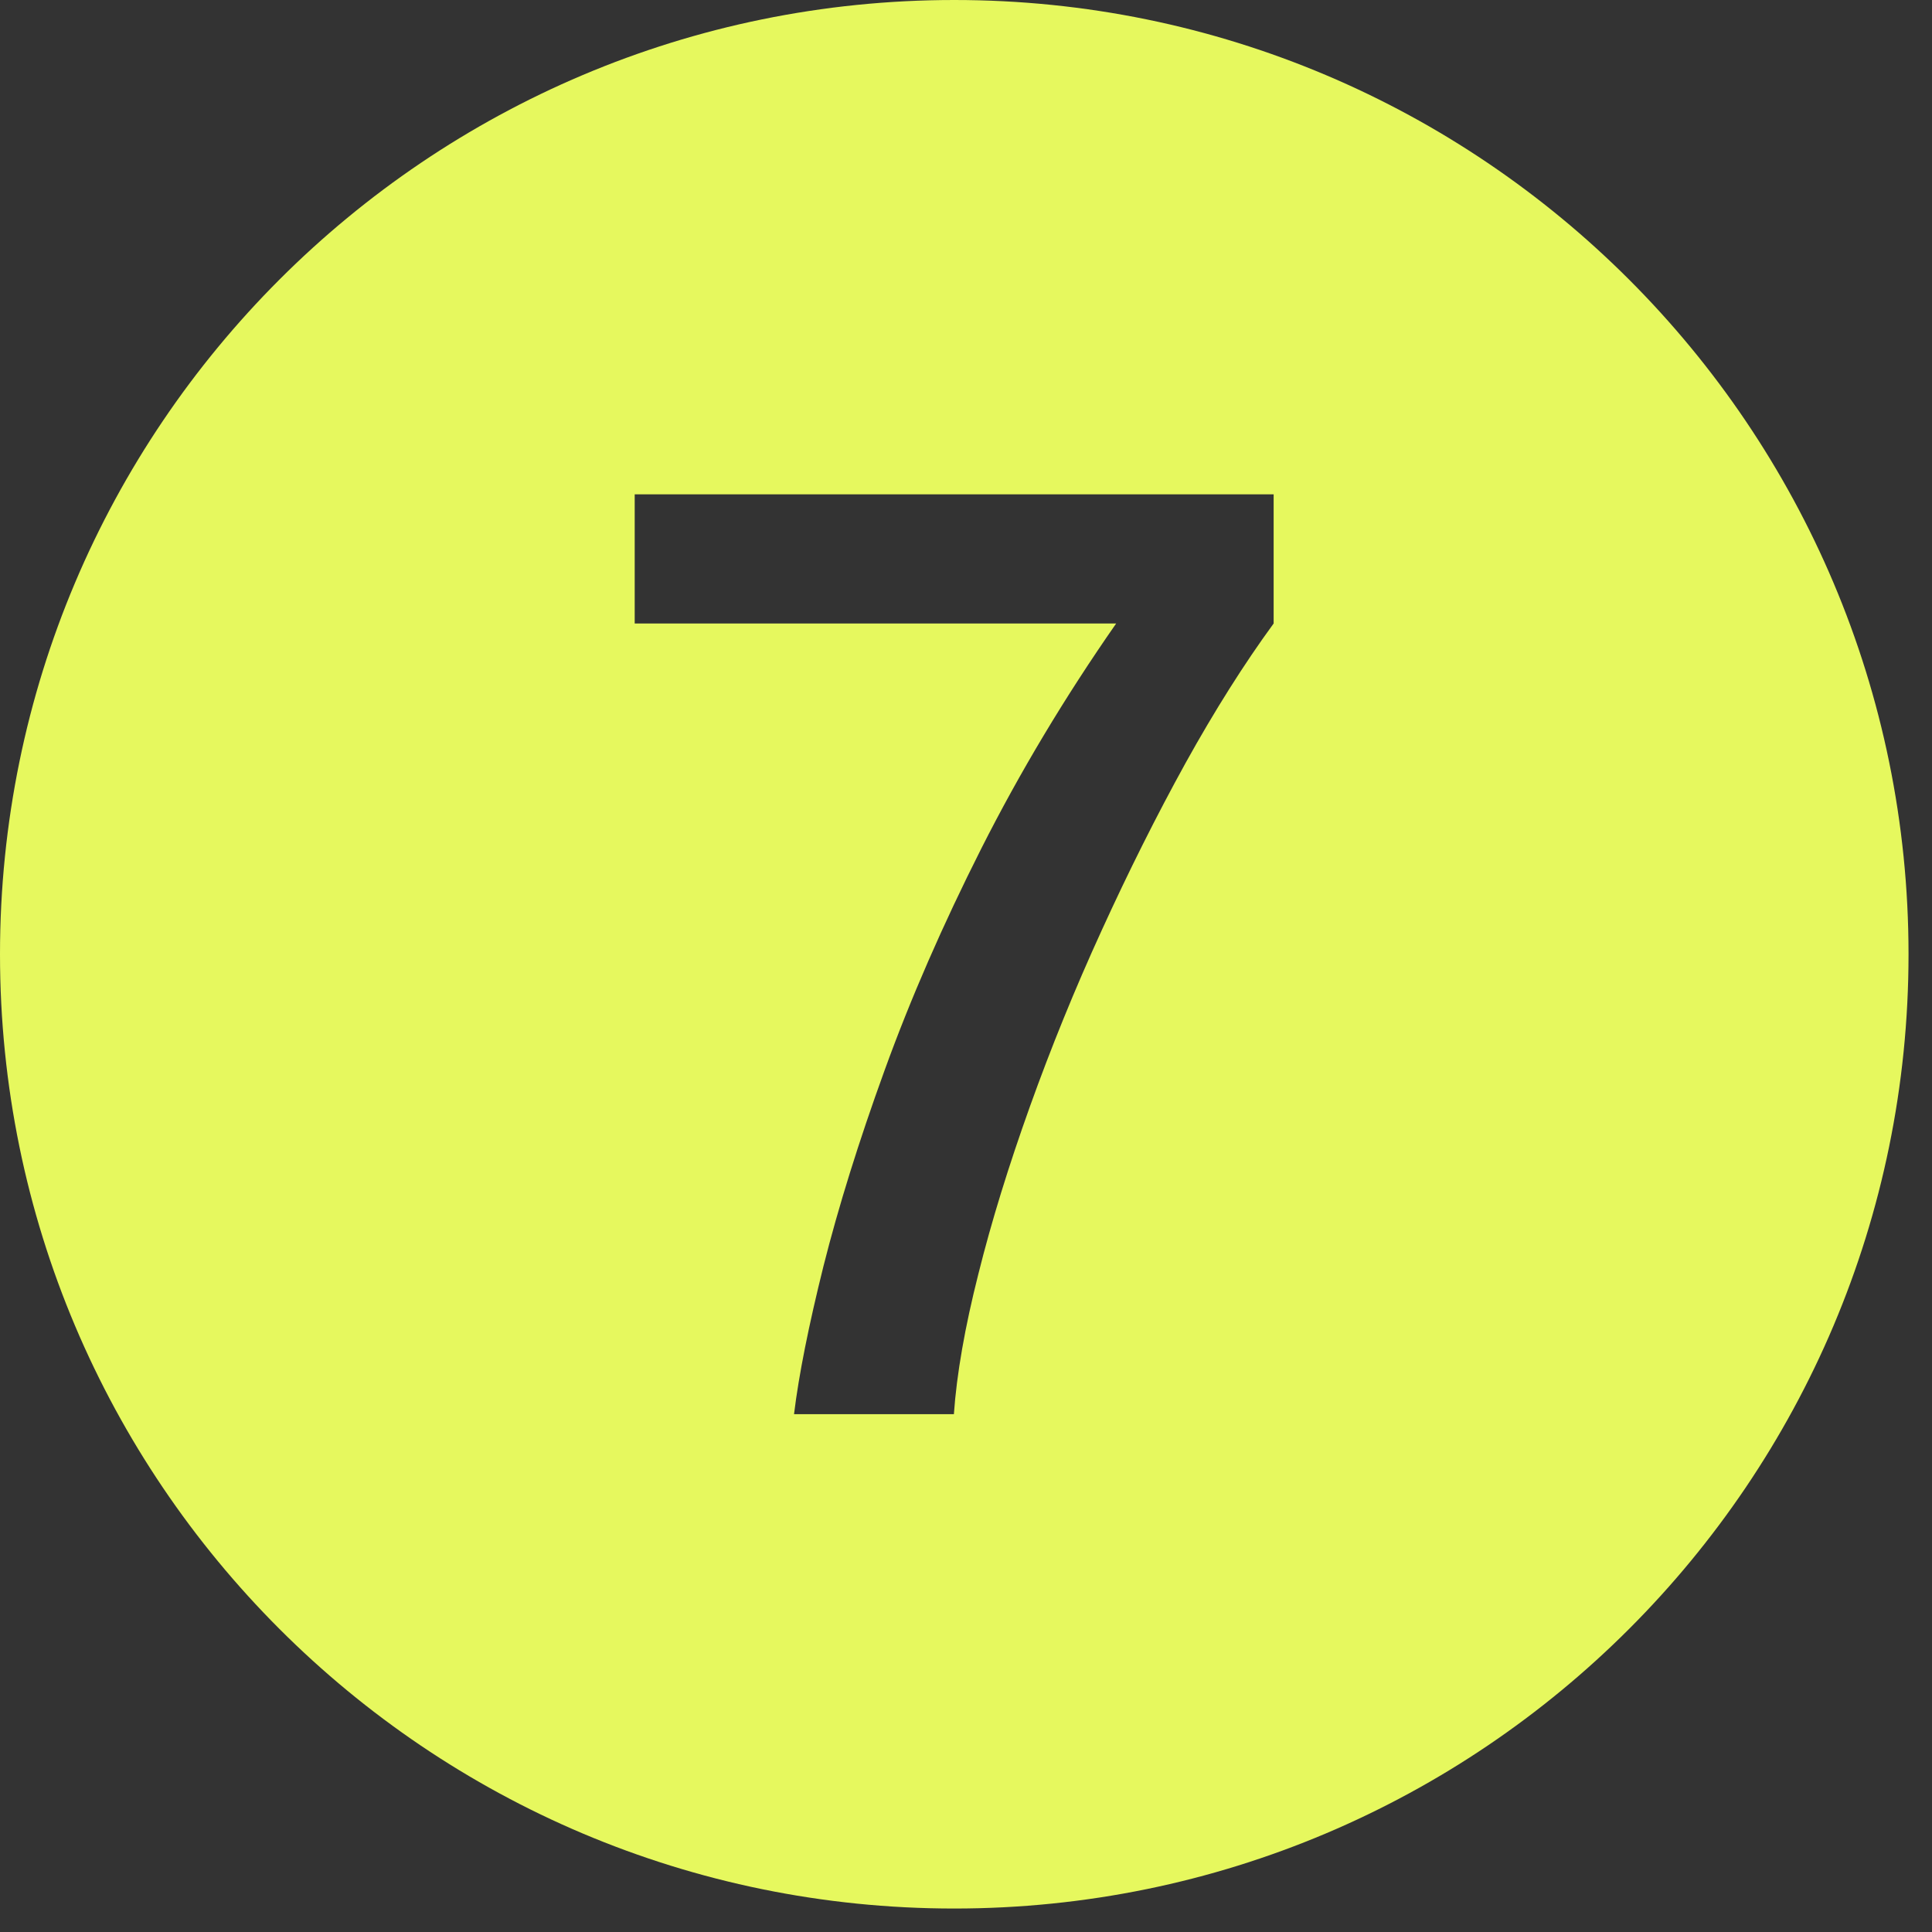 <svg xmlns="http://www.w3.org/2000/svg" xmlns:xlink="http://www.w3.org/1999/xlink" width="54" zoomAndPan="magnify" viewBox="0 0 40.5 40.5" height="54" preserveAspectRatio="xMidYMid meet" version="1.2"><rect x="0" y="0" width="40.5" height="40.5" fill="#333333" stroke="none"/><defs><clipPath id="9f5278c629"><path d="M 0 0 L 40.008 0 L 40.008 40.008 L 0 40.008 Z M 0 0 "/></clipPath></defs><g id="45cefcd362"><g clip-rule="nonzero" clip-path="url(#9f5278c629)"><path style=" stroke:none;fill-rule:nonzero;fill:#e6f85e;fill-opacity:1;" d="M 20.004 0 C 8.957 0 0 8.957 0 20.004 C 0 31.051 8.957 40.008 20.004 40.008 C 31.051 40.008 40.008 31.051 40.008 20.004 C 40.008 8.957 31.051 0 20.004 0 Z M 26.699 13.07 C 26.082 13.914 25.465 14.891 24.852 15.996 C 24.242 17.102 23.656 18.273 23.094 19.504 C 22.531 20.734 22.031 21.965 21.59 23.195 C 21.148 24.43 20.785 25.598 20.508 26.711 C 20.227 27.82 20.055 28.801 19.996 29.645 L 16.645 29.645 C 16.746 28.816 16.953 27.785 17.262 26.543 C 17.574 25.305 18 23.934 18.543 22.438 C 19.086 20.938 19.762 19.391 20.57 17.789 C 21.379 16.188 22.32 14.617 23.398 13.07 L 13.305 13.07 L 13.305 10.363 L 26.699 10.363 Z M 26.699 13.07 "/></g></g></svg>